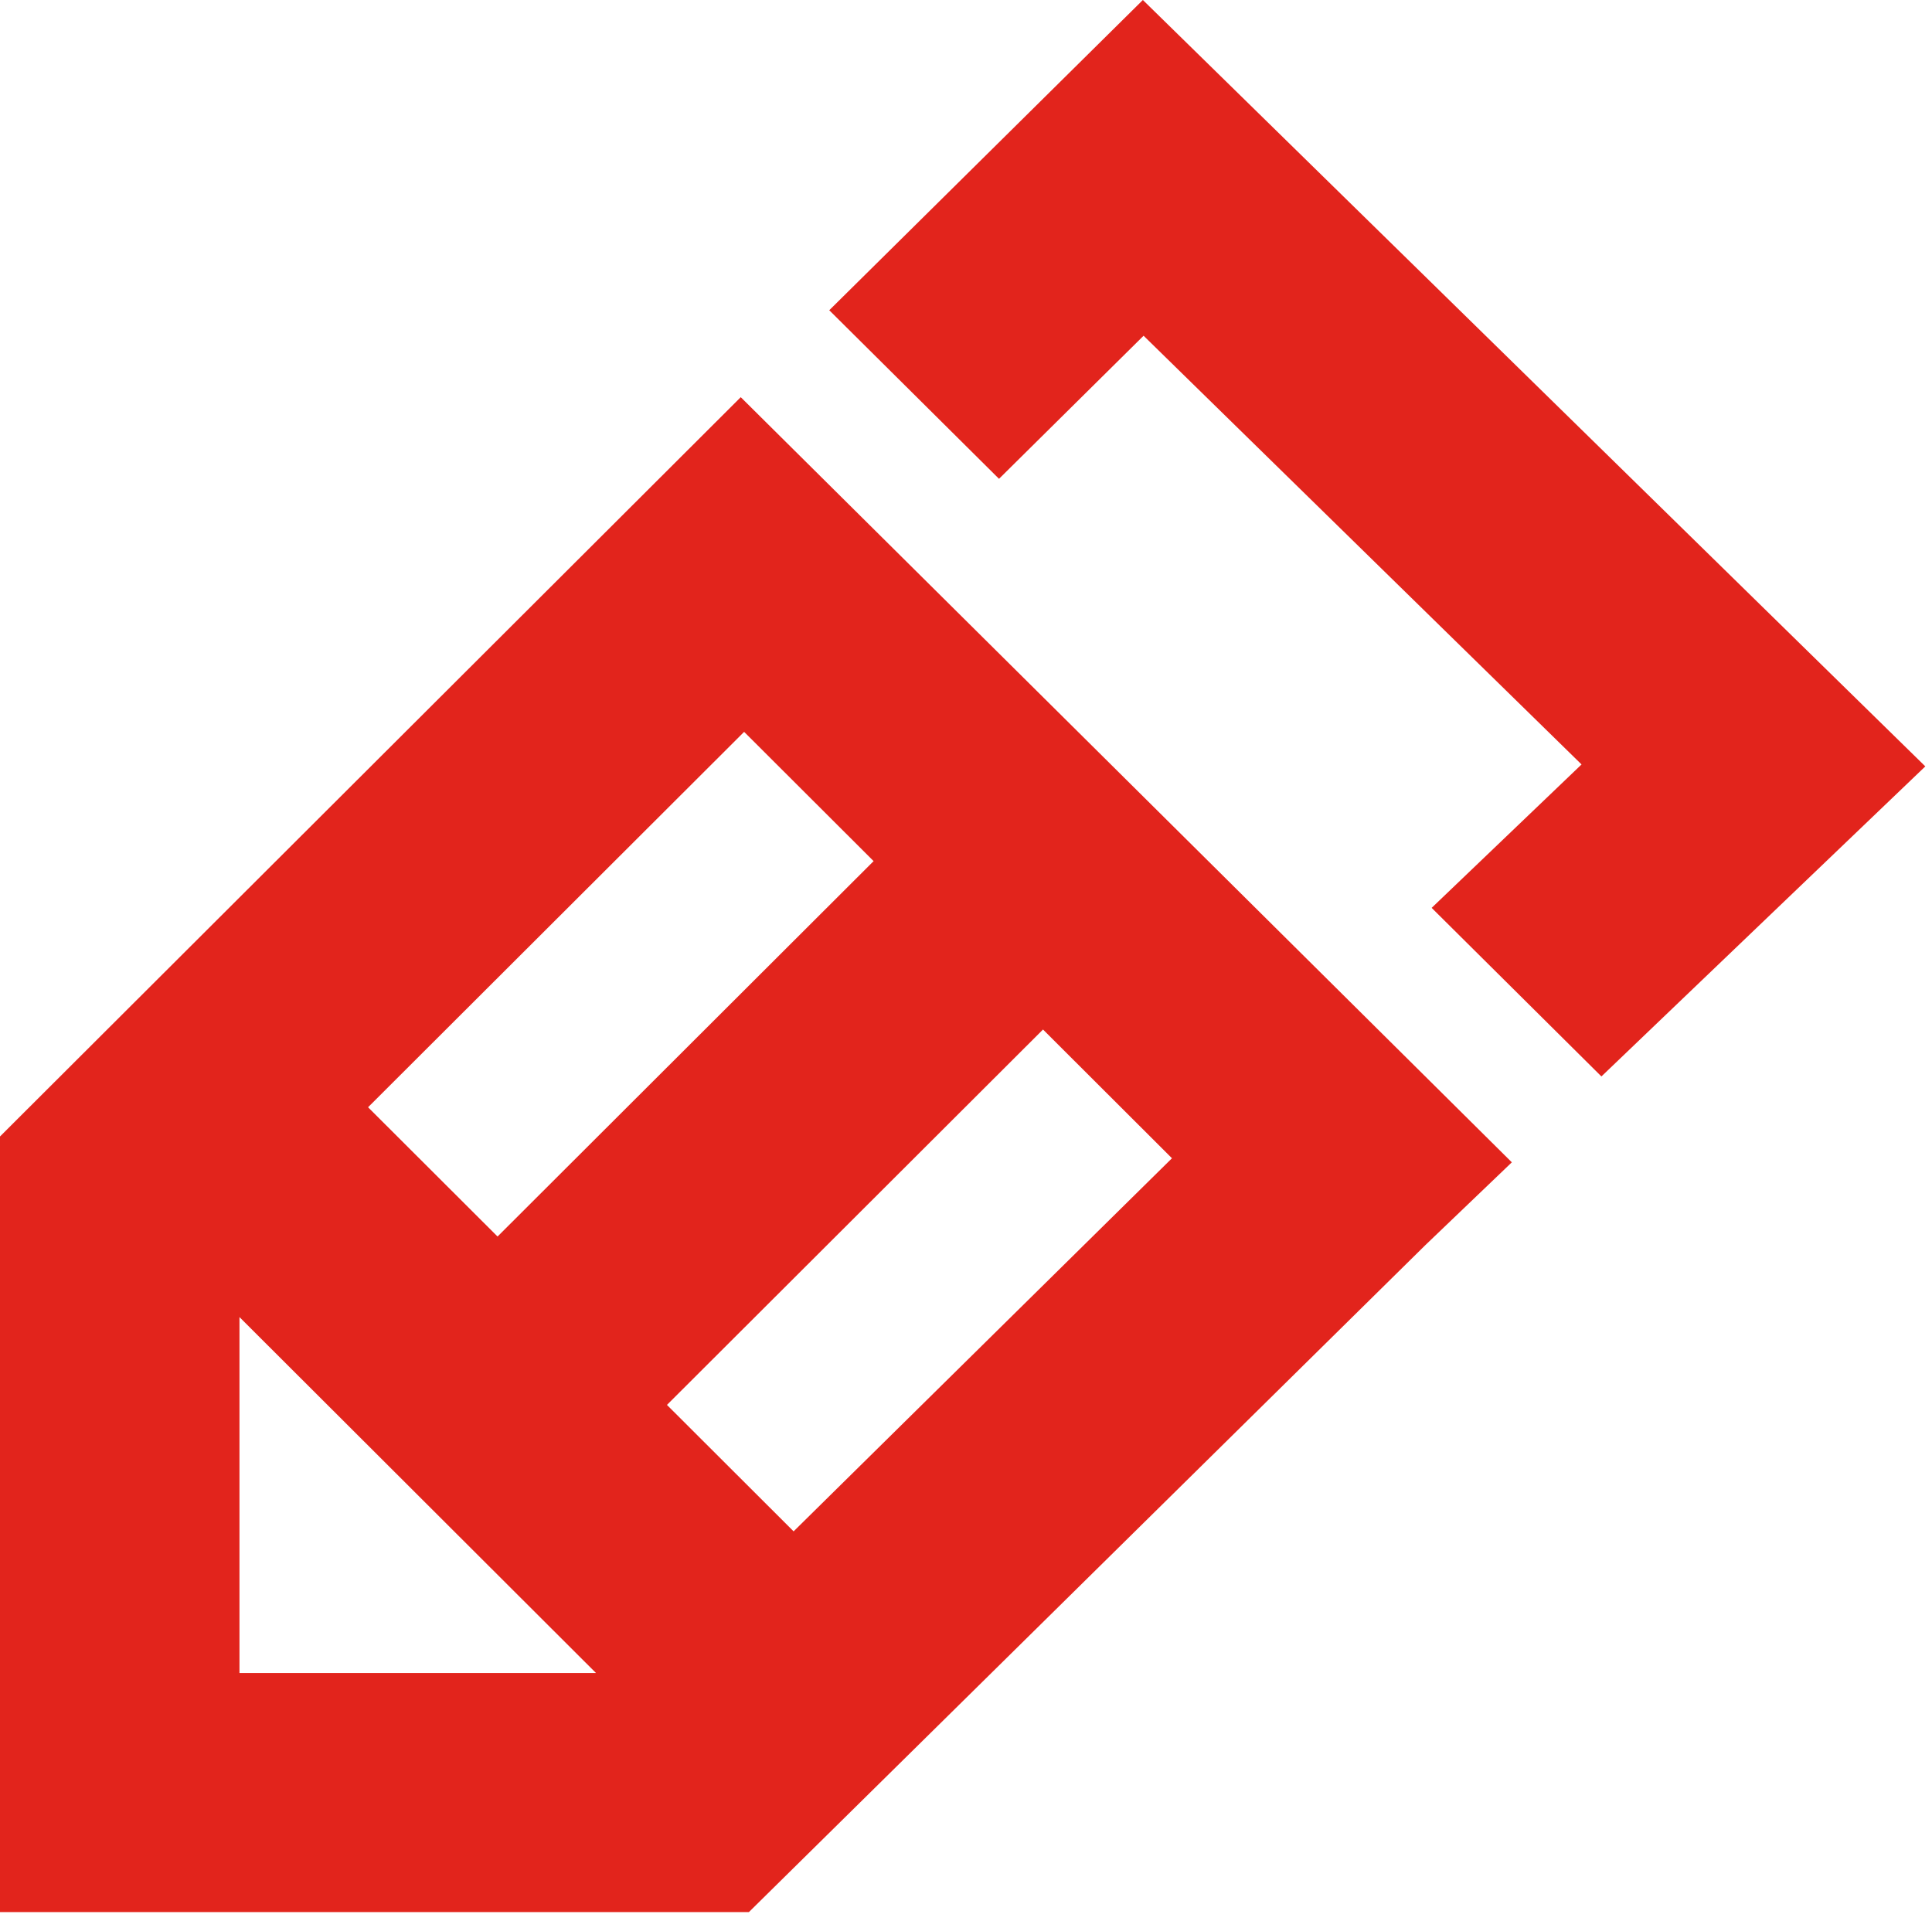 <svg width="180" height="179" viewBox="0 0 180 179" fill="none" xmlns="http://www.w3.org/2000/svg">
<path d="M93.076 44.614L106.545 31.283L147.349 71.228L133.384 84.592L149.2 100.299L179.377 71.409L106.479 0L77.26 28.907L93.076 44.614Z" fill="#E2241C"/>
<path d="M69.014 37.008L0 105.893V178.16H69.774L132.789 116.023L140.854 108.301L69.014 37.008ZM69.328 68.192L81.392 80.236L46.356 115.215L34.292 103.17L69.328 68.192ZM22.311 155.885V122.722L55.528 155.885H22.311ZM73.939 142.686L62.139 130.905L97.175 95.927L109.189 107.922L73.939 142.686Z" fill="#E2241C"/>
</svg>
